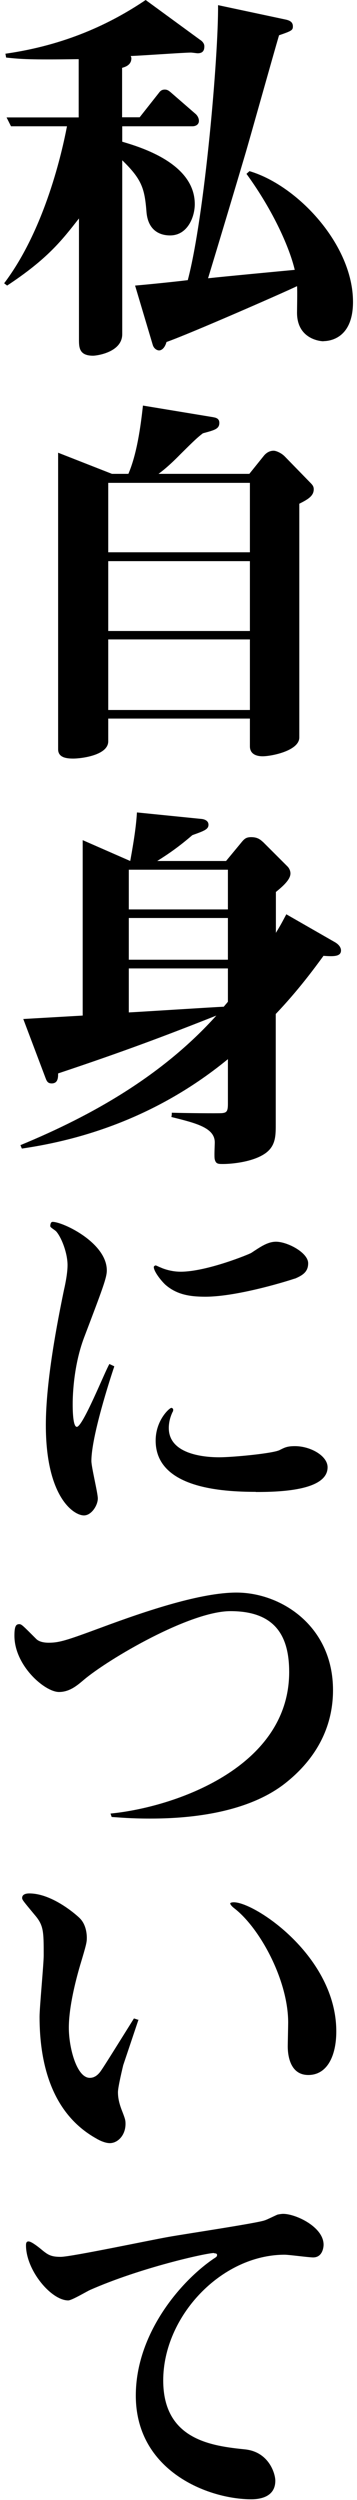 <?xml version="1.0" encoding="UTF-8"?><svg id="design" xmlns="http://www.w3.org/2000/svg" width="25" height="175" viewBox="0 0 25 175"><path d="M13.84,3.73c-.05,0-.39-.05-.47-.05-.5,0-3.53.22-4.22.24.03.05.05.11.05.16,0,.51-.5.62-.65.67v3.46h1.23l1.34-1.7c.1-.14.21-.24.42-.24.18,0,.29.08.47.24l1.68,1.46c.13.11.24.3.24.49,0,.27-.24.38-.45.38h-4.92v1.08c1.28.38,5.08,1.51,5.08,4.37,0,.89-.5,2.19-1.73,2.19-.76,0-1.54-.38-1.65-1.62-.13-1.65-.31-2.29-1.7-3.64v12.17c0,1.27-1.78,1.51-2.04,1.51-.99,0-.99-.59-.99-1.16v-8.45c-1.2,1.54-2.2,2.83-5.03,4.7l-.21-.16c2.88-3.81,4.08-9.31,4.4-10.99H.77l-.31-.62h5.05v-4.08c-3.43.05-4.03,0-5.08-.11l-.05-.27C4.59,3.16,7.76,1.65,10.2,0l3.8,2.78c.13.08.31.24.31.46s-.05.49-.47.49ZM22.66,23.89c-.29,0-1.86-.19-1.86-2,0-.3.03-1.59,0-1.86-.81.4-7.54,3.35-9.14,3.91-.13.46-.37.59-.52.59-.13,0-.37-.11-.45-.41l-1.23-4.13c.94-.08,2.8-.27,3.69-.38,1.18-4.48,2.15-15.68,2.12-19.25l4.69,1c.42.08.55.24.55.49,0,.27-.1.32-.97.62-.39,1.32-2.09,7.4-2.38,8.37-.71,2.4-1.86,6.24-2.59,8.64.97-.11,5.21-.51,6.07-.59-.34-1.46-1.44-4.05-3.38-6.72l.21-.19c3.38,1,7.25,5.16,7.25,9.15,0,2.62-1.7,2.75-2.07,2.75Z"/><path d="M20.96,35.26v16.36c0,.94-1.96,1.32-2.57,1.32-.31,0-.89-.08-.89-.7v-1.94H7.58v1.59c0,1-1.94,1.21-2.44,1.21-.45,0-1.07-.05-1.07-.65v-20.76l3.77,1.48h1.15c.6-1.4.86-3.32,1.02-4.78l4.9.81c.13.03.45.05.45.4,0,.43-.34.51-1.15.73-.47.35-.99.89-1.57,1.46-.79.81-1.28,1.19-1.54,1.38h6.36l1.02-1.27c.18-.22.42-.35.68-.35.18,0,.55.16.79.41l1.81,1.86c.16.16.21.27.21.43,0,.46-.39.7-.99,1ZM17.5,33.8H7.58v4.86h9.92v-4.86ZM17.5,39.28H7.58v4.89h9.92v-4.89ZM17.5,44.76H7.58v4.94h9.92v-4.94Z"/><path d="M22.66,66.9c-.65.89-1.78,2.43-3.35,4.08v7.61c0,.84.03,1.59-.71,2.13-.86.62-2.36.76-2.98.76-.34,0-.5,0-.58-.32-.05-.16,0-1,0-1.19,0-1.03-1.31-1.35-3.04-1.78.03-.14.03-.16.03-.3.97.03,3.19.05,3.51.03.34-.03.42-.14.42-.65v-3.13c-5.45,4.48-11.15,5.78-14.43,6.26l-.1-.24c5.11-2.11,9.98-4.91,13.72-9.07-3.53,1.4-6.47,2.51-11.08,4.05,0,.27,0,.7-.45.7-.26,0-.34-.14-.42-.35l-1.57-4.16,4.16-.24v-12.28l3.33,1.46c.31-1.7.42-2.59.47-3.4l4.56.46c.21.03.45.14.45.4,0,.32-.29.43-1.13.73-.94.81-1.65,1.3-2.46,1.81h4.82l1-1.21c.26-.32.37-.46.76-.46.5,0,.68.22.84.35l1.7,1.7c.13.13.21.32.21.49,0,.43-.52.89-1.02,1.3v2.86c.31-.51.37-.62.73-1.3l3.38,1.94c.29.16.45.38.45.59,0,.43-.5.43-1.2.38ZM15.96,60.88h-6.94v2.78h6.94v-2.78ZM15.96,64.26h-6.94v2.92h6.94v-2.92ZM15.96,67.79h-6.94v3.08c.65-.03,6.07-.38,6.65-.4.18-.22.21-.24.29-.35v-2.32Z"/><path d="M8,95.66c-.31.92-1.6,4.91-1.6,6.61,0,.43.45,2.24.45,2.62,0,.49-.45,1.19-.97,1.19-.73,0-2.67-1.3-2.67-6.32,0-3.1.81-7.23,1.26-9.42.05-.22.26-1.13.26-1.78,0-.81-.39-1.86-.76-2.32-.1-.14-.45-.3-.45-.41s.03-.3.16-.3c.73,0,3.8,1.46,3.8,3.4,0,.51-.29,1.27-1.6,4.72-.79,2.11-.79,4.37-.79,4.64s0,1.59.29,1.59c.42,0,1.96-3.86,2.28-4.4l.34.16ZM20.64,89.5c-.21.08-3.93,1.27-6.26,1.27-1.13,0-2.02-.16-2.8-.84-.29-.27-.81-.92-.81-1.24,0-.05.08-.11.13-.11s.24.11.34.14c.1.05.68.3,1.41.3,1.83,0,4.84-1.24,4.95-1.32.65-.43,1.15-.78,1.73-.78.79,0,2.25.76,2.25,1.51,0,.59-.37.84-.94,1.08ZM17.92,104.43c-2.41,0-7.02-.27-7.02-3.59,0-1.43.97-2.29,1.1-2.29.08,0,.13.08.13.14s-.03.14-.05.16c-.18.38-.26.76-.26,1.11,0,1.94,2.75,2.05,3.53,2.05.94,0,3.8-.27,4.24-.51.37-.19.55-.27,1.07-.27,1.07,0,2.28.67,2.28,1.48,0,1.67-3.51,1.73-5.03,1.73Z"/><path d="M7.73,126.95c4.43-.43,12.52-3.19,12.52-9.91,0-2.51-.97-4.26-4.11-4.26-2.85,0-8.54,3.35-10.26,4.8-.45.38-.99.86-1.75.86-.99,0-3.12-1.84-3.12-3.94,0-.65.1-.81.34-.81.16,0,.26.11,1.18,1.03.26.27.76.27.89.27.76,0,1.31-.19,3.64-1.05,3.33-1.24,7.04-2.46,9.5-2.46,3.14,0,6.76,2.35,6.76,6.83,0,2.59-1.18,4.83-3.4,6.56-2.96,2.29-7.54,2.43-9.43,2.43-1.39,0-2.12-.08-2.67-.11l-.08-.24Z"/><path d="M9.7,141.37l-1.07,3.19s-.37,1.51-.37,1.89c0,.43.1.81.24,1.19.26.67.29.76.29,1.03,0,.81-.55,1.35-1.1,1.35-.37,0-.81-.24-.94-.32-3.14-1.75-3.98-5.26-3.98-8.53,0-.67.29-3.67.29-4.29,0-1.7,0-2.11-.65-2.86-.76-.92-.86-1.03-.86-1.16,0-.27.29-.32.5-.32,1.7,0,3.48,1.67,3.53,1.73.42.41.5,1.03.5,1.38,0,.3-.03.46-.47,1.92-.45,1.54-.79,3.16-.79,4.37,0,1.4.55,3.51,1.47,3.51.34,0,.6-.22.81-.54.21-.3,1.1-1.73,2.28-3.62l.34.11ZM16.38,133.16c1.47,0,7.17,3.78,7.17,9.04,0,1.7-.63,3.05-1.96,3.05-1.41,0-1.44-1.67-1.44-2.02,0-.13.03-1.46.03-1.65,0-2.97-1.99-6.64-3.8-8.02-.18-.14-.26-.27-.26-.32.03-.08.21-.08.26-.08Z"/><path d="M14.99,157.71c-.55,0-5.16,1.03-8.69,2.59-.24.11-1.28.73-1.52.73-1.2,0-2.96-2.11-2.96-3.86,0-.19.05-.27.18-.27.18,0,.6.32.81.49.52.43.71.59,1.44.59s6.36-1.19,7.57-1.4c1.05-.19,6.26-.97,6.73-1.16.16-.05.76-.35.89-.4.16-.03.29-.05.39-.05.89,0,2.83.92,2.83,2.16,0,.19-.08.89-.73.89-.31,0-1.7-.19-1.99-.19-4.45,0-8.51,4.32-8.51,8.8,0,4.18,3.43,4.59,5.76,4.83,1.65.19,2.09,1.7,2.09,2.19,0,1.13-1.05,1.3-1.68,1.3-3.01,0-8.09-1.97-8.09-7.26,0-4.32,3.12-7.99,5.45-9.58.21-.13.24-.16.24-.27s-.16-.11-.21-.11Z"/></svg>